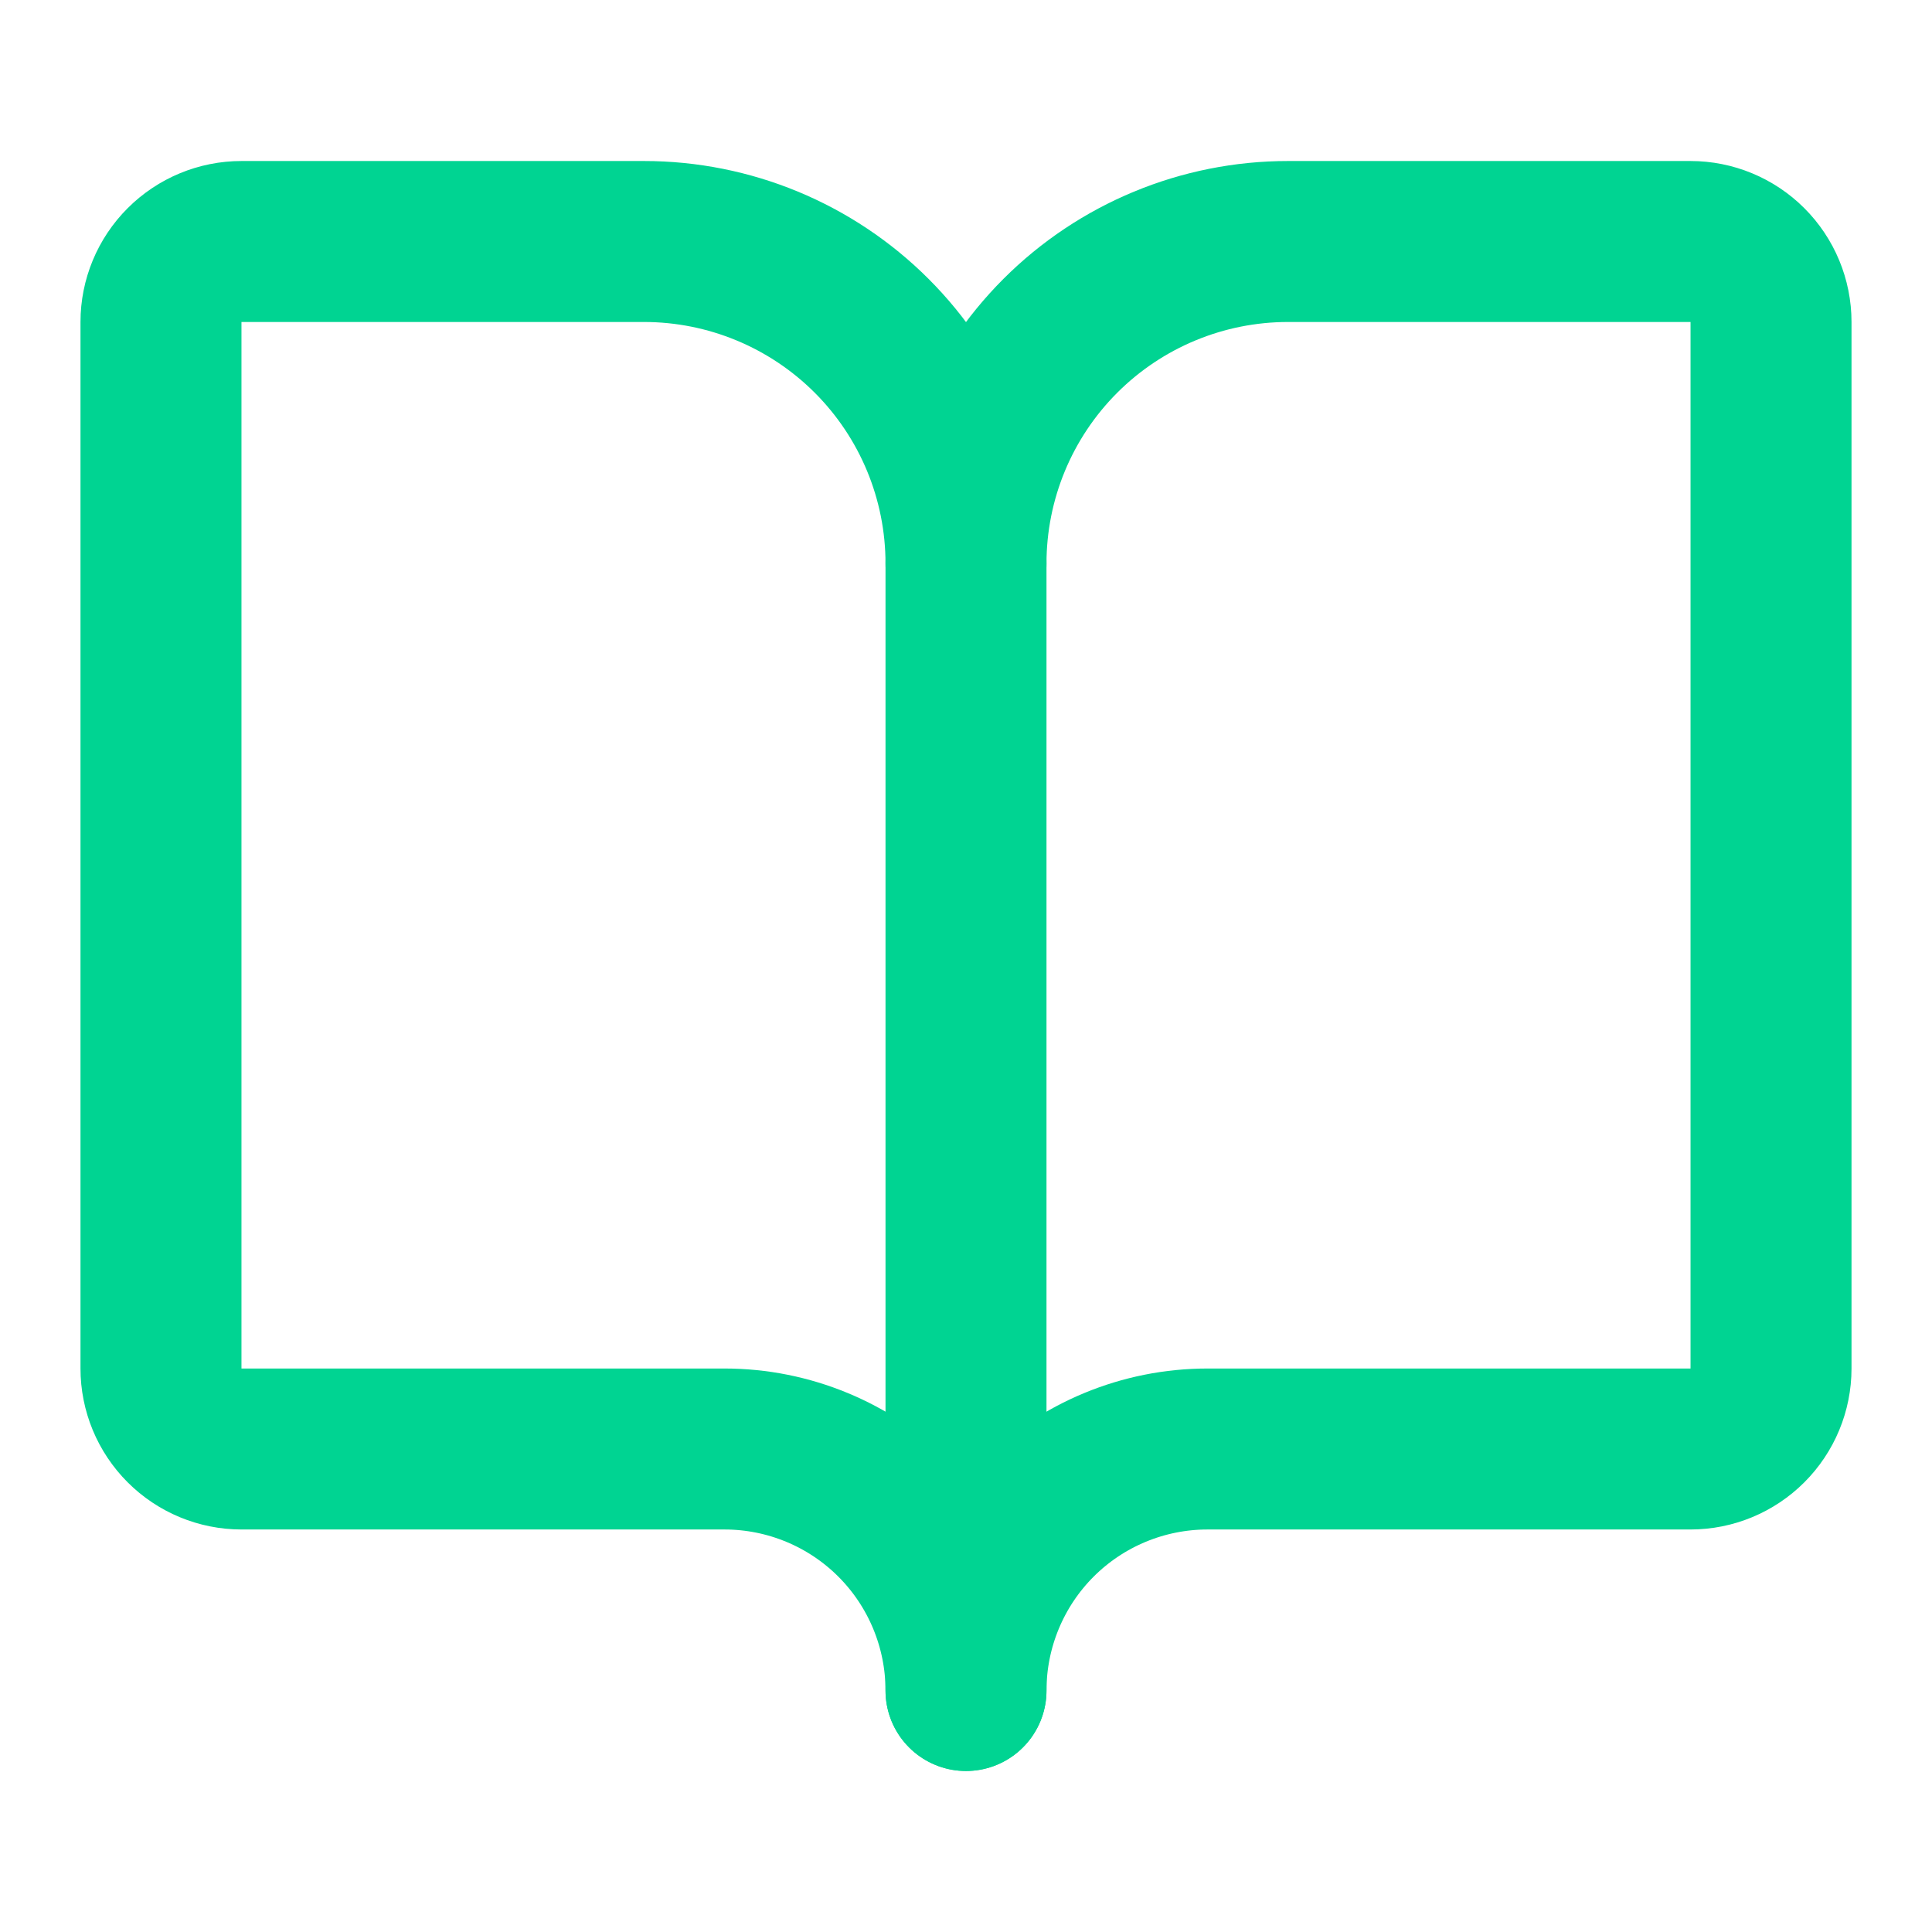 <svg width="28" height="28" viewBox="0 0 28 28" fill="none" xmlns="http://www.w3.org/2000/svg">
<path d="M14 8.167V24.5" stroke="#00D492" stroke-width="2.333" stroke-linecap="round" stroke-linejoin="round"/>
<path d="M3.5 21C3.191 21 2.894 20.877 2.675 20.658C2.456 20.439 2.333 20.143 2.333 19.833V4.667C2.333 4.357 2.456 4.061 2.675 3.842C2.894 3.623 3.191 3.5 3.5 3.5H9.333C10.571 3.5 11.758 3.992 12.633 4.867C13.508 5.742 14 6.929 14 8.167C14 6.929 14.492 5.742 15.367 4.867C16.242 3.992 17.429 3.5 18.667 3.5H24.5C24.809 3.5 25.106 3.623 25.325 3.842C25.544 4.061 25.667 4.357 25.667 4.667V19.833C25.667 20.143 25.544 20.439 25.325 20.658C25.106 20.877 24.809 21 24.5 21H17.5C16.572 21 15.681 21.369 15.025 22.025C14.369 22.681 14 23.572 14 24.5C14 23.572 13.631 22.681 12.975 22.025C12.319 21.369 11.428 21 10.5 21H3.5Z" stroke="#00D492" stroke-width="2.333" stroke-linecap="round" stroke-linejoin="round"/>
</svg>
